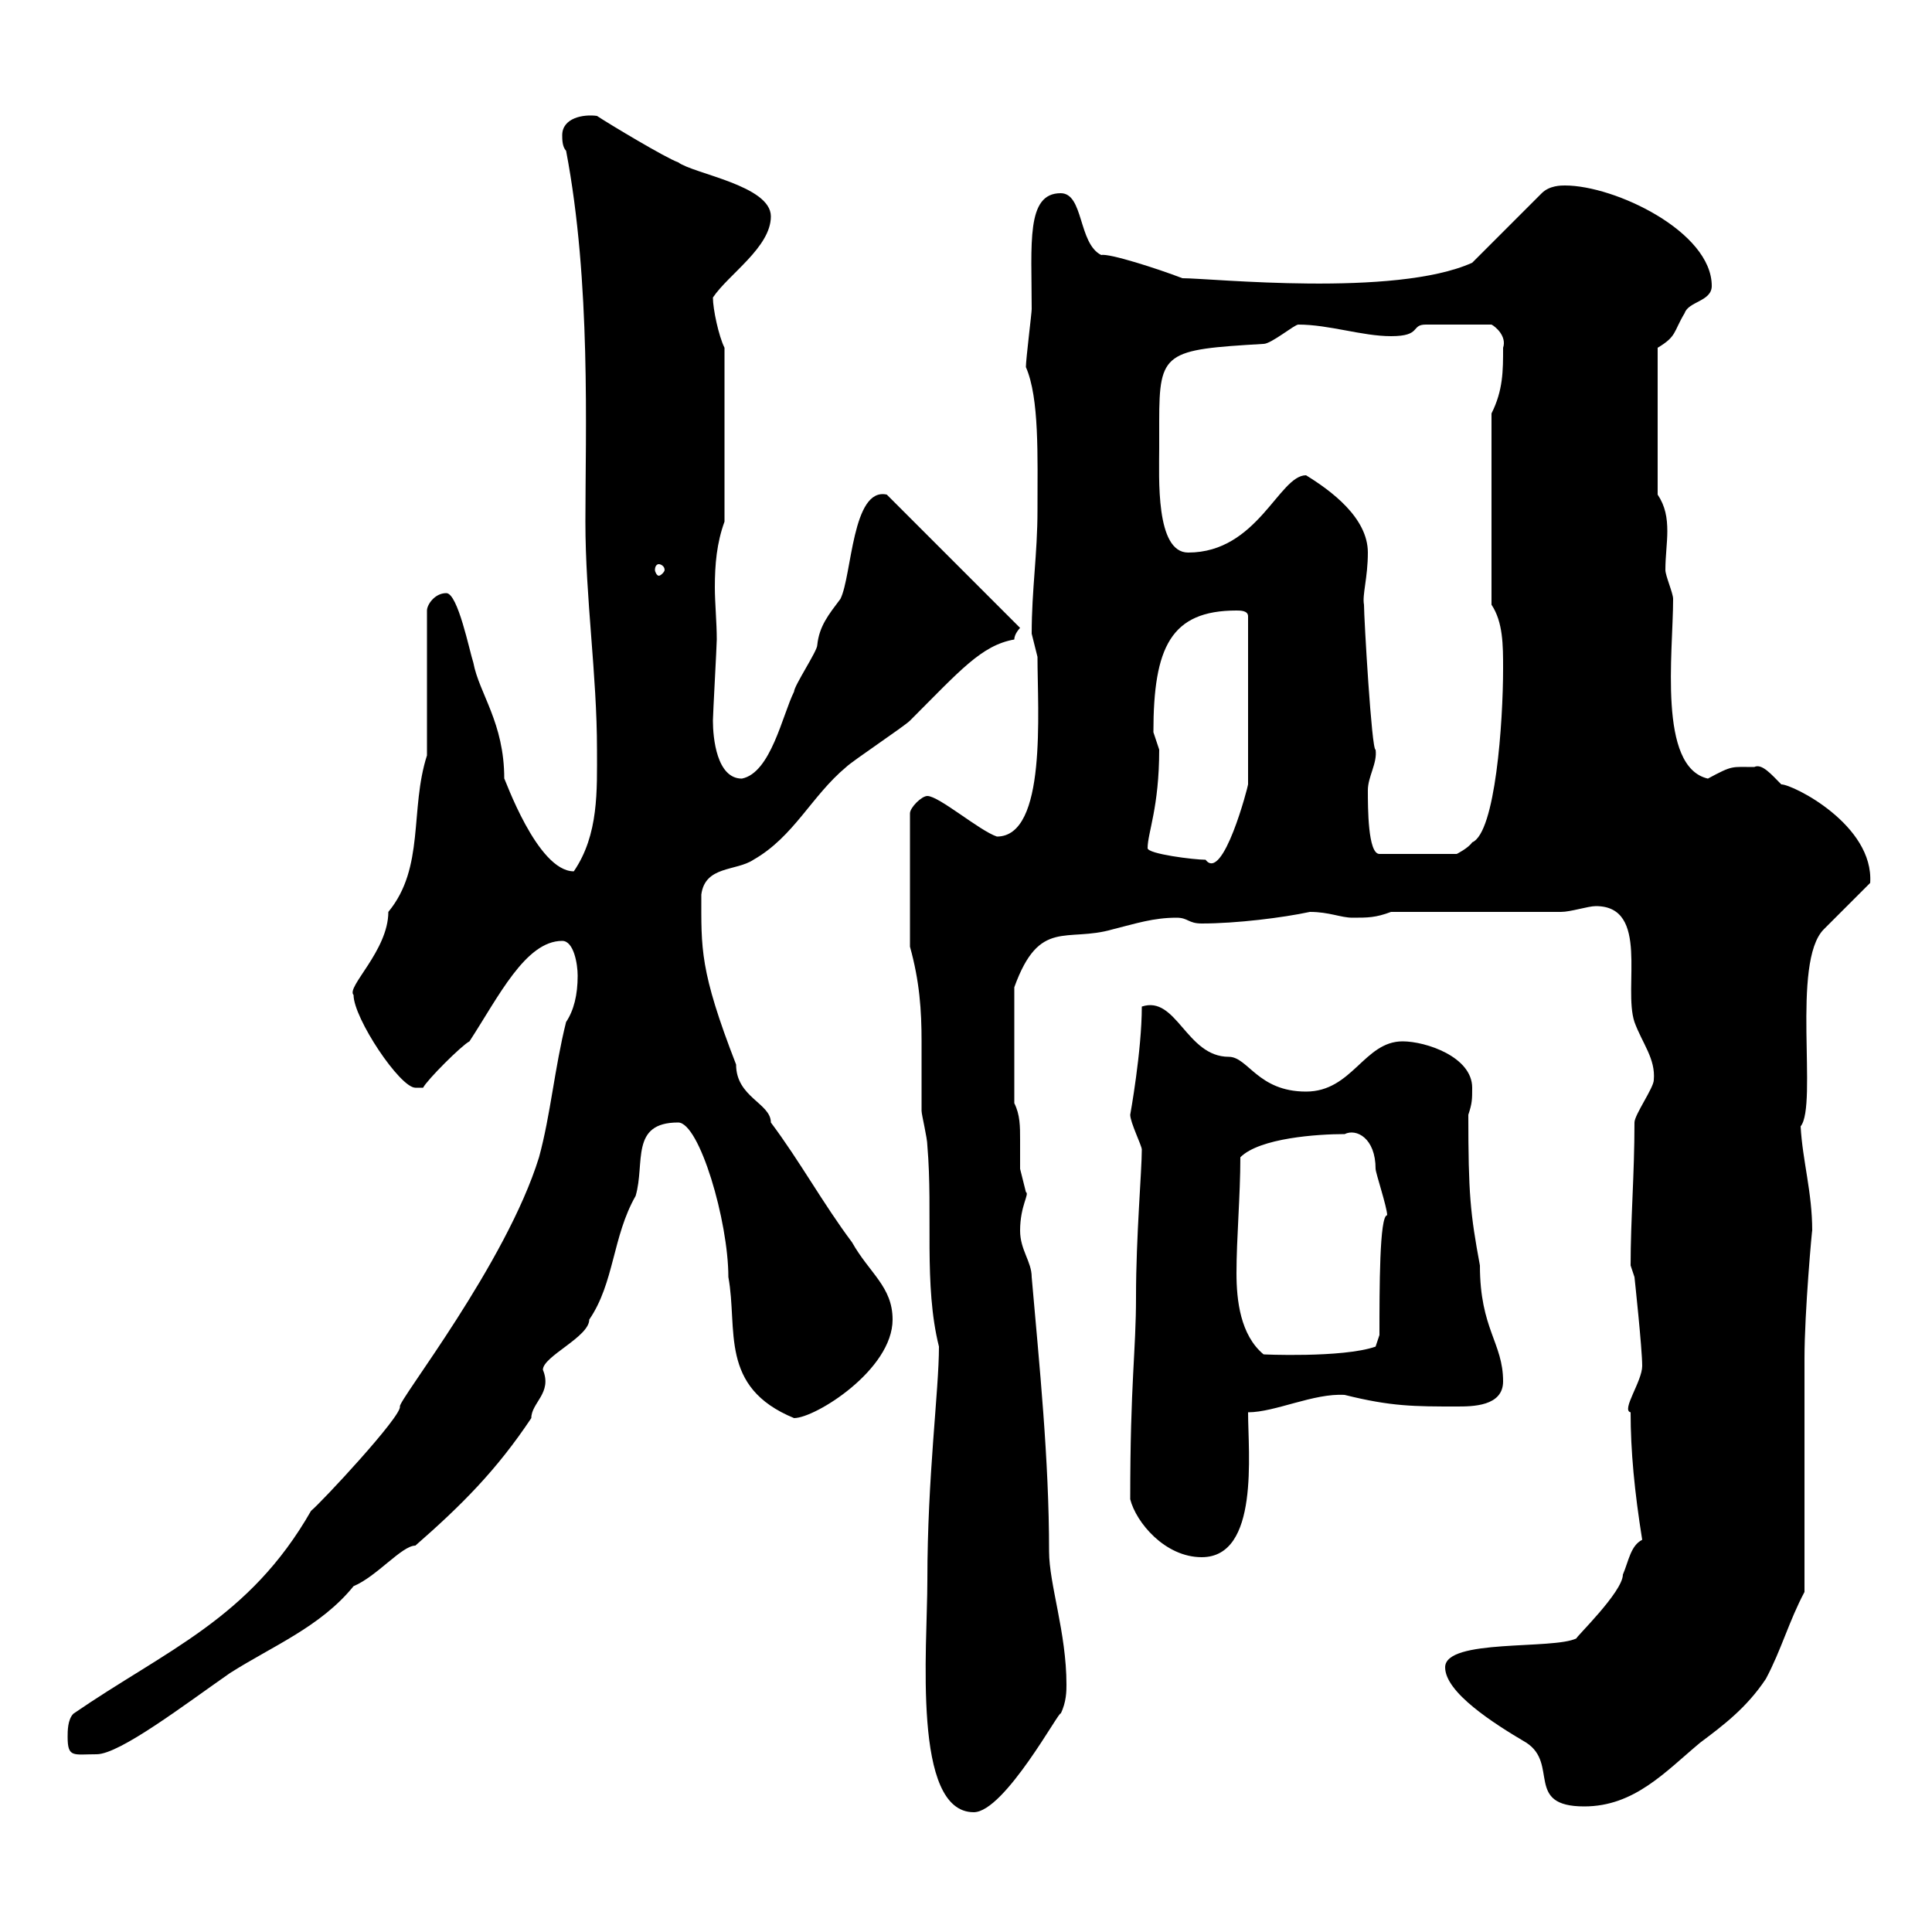 <svg xmlns="http://www.w3.org/2000/svg" xmlns:xlink="http://www.w3.org/1999/xlink" width="300" height="300"><path d="M144 245.40C144 255.90 141.60 281.40 151.20 281.40C156 281.40 164.70 265.20 164.70 266.10C165.60 264.30 165.60 262.50 165.60 261.60C165.60 253.50 162.90 246 162.90 240.90C162.90 226.50 161.40 212.10 160.20 198.30C160.20 195.90 158.40 194.10 158.40 191.10C158.40 187.20 159.90 185.40 159.30 185.10C159.30 185.10 158.40 181.50 158.40 181.50C158.40 180.30 158.40 178.50 158.40 177C158.40 174.90 158.40 173.10 157.50 171.30L157.50 153.30C161.40 142.50 165.60 146.40 172.80 144.30C176.40 143.40 179.10 142.50 182.70 142.50C184.50 142.50 184.50 143.40 186.60 143.40C192 143.40 199.20 142.50 203.40 141.60C206.40 141.60 208.20 142.50 210 142.50C212.40 142.50 213.60 142.50 216 141.60L242.40 141.60C243.90 141.60 246.60 140.70 247.80 140.70C256.20 140.70 252 153.30 253.80 158.70C255 162 257.10 164.40 256.80 167.70C256.80 168.90 253.80 173.10 253.80 174.30C253.80 182.40 253.20 189.30 253.20 196.50L253.80 198.30C253.80 198.30 255 209.40 255 212.10C255 214.50 251.70 219 253.20 219.30C253.20 225.30 253.80 231.60 255 239.10C253.20 240 252.90 242.40 252 244.50C252 247.20 244.50 254.40 244.80 254.40C241.20 256.20 224.40 254.40 224.40 258.90C224.40 262.80 231.90 267.60 237 270.60C242.10 273.90 236.70 280.50 246 280.50C253.80 280.50 258.60 275.10 264 270.60C267.60 267.90 271.20 265.20 274.20 260.70C276.60 256.20 277.80 251.70 280.20 247.20C280.20 241.80 280.20 216.60 280.20 210.90C280.20 203.70 281.40 190.50 281.40 191.10C281.40 185.10 279.90 180.30 279.60 174.90C282.30 171.60 278.10 149.40 283.20 144.30L290.40 137.10C291 128.10 278.40 121.80 276.60 121.80C275.10 120.30 273.60 118.50 272.40 119.10C268.80 119.10 269.10 118.80 265.20 120.90C257.40 119.10 259.80 101.40 259.80 93C259.80 92.10 258.60 89.40 258.60 88.50C258.60 86.40 258.90 84.30 258.90 82.50C258.90 80.40 258.60 78.60 257.40 76.80L257.40 54C260.40 52.20 259.80 51.60 261.60 48.60C262.20 46.80 265.80 46.80 265.80 44.40C265.80 36 250.80 28.80 243 28.80C242.40 28.80 240.60 28.80 239.40 30L228.60 40.80C216.60 46.20 188.10 43.20 183.60 43.20C179.70 41.70 172.20 39.30 171 39.60C167.40 37.80 168.30 30 164.70 30C159.30 30 160.20 37.80 160.20 48C160.20 48.60 159.30 55.80 159.30 57C161.40 61.80 161.10 70.80 161.10 79.20C161.10 86.10 160.20 91.50 160.20 98.40C160.20 98.40 161.10 102 161.10 102C161.10 110.40 162.60 129.90 154.80 129.90C152.10 129 145.80 123.60 144 123.60C143.10 123.60 141.30 125.40 141.30 126.30L141.30 147C142.80 152.40 143.10 156.90 143.10 161.70C143.10 165.30 143.10 168.60 143.10 172.50C143.10 173.10 144 176.70 144 177.90C144.90 188.40 143.40 199.50 145.80 209.10C145.80 216 144 229.20 144 245.40ZM10.50 269.70C10.50 273 11.40 272.40 15 272.40C18.60 272.40 28.80 264.60 35.70 259.80C42.30 255.60 49.80 252.60 54.90 246.30C58.50 244.80 62.40 240 64.50 240C71.70 233.70 77.10 228.30 82.50 220.20C82.50 217.80 85.80 216.30 84.30 212.70C84.30 210.60 91.50 207.60 91.50 204.90C95.40 199.20 95.10 192 98.70 185.70C100.20 180.60 97.80 174.30 105.30 174.30C108.60 174.30 113.10 189.60 113.10 198.30C114.60 206.40 111.60 215.40 123.30 220.20C126.60 220.20 138.60 212.70 138.60 204.90C138.60 199.80 135 197.70 132.30 192.90C127.80 186.90 124.20 180.30 119.70 174.30C119.70 171.30 114.30 170.40 114.30 165.30C108.60 150.60 108.90 147.30 108.90 138.90C109.50 134.40 114.30 135.30 117 133.50C123.30 129.90 126 123.60 131.40 119.10C132.30 118.20 140.40 112.80 141.30 111.90C149.10 104.10 152.40 100.20 157.50 99.30C157.50 98.40 158.40 97.50 158.40 97.50L137.70 76.80C132.30 75.60 132.30 89.40 130.50 93C128.70 95.40 127.20 97.20 126.90 100.20C126.90 101.10 123.30 106.50 123.30 107.40C121.50 111 119.70 120 115.20 120.90C111.30 120.90 110.70 114.60 110.70 111.90C110.70 111 111.30 100.20 111.30 99.30C111.30 96.60 111 93.60 111 91.20C111 87.60 111.30 84.30 112.50 81L112.50 54C111.60 52.20 110.70 48 110.70 46.20C113.10 42.60 119.70 38.40 119.70 33.60C119.70 28.80 107.70 27 105.30 25.20C103.50 24.60 94.50 19.20 92.70 18C90.60 17.70 87.30 18.30 87.30 21C87.30 21.60 87.30 22.80 87.90 23.40C91.80 43.80 90.90 67.20 90.90 81C90.90 93 92.70 104.70 92.70 116.40C92.70 122.70 93 129.60 89.10 135.30C83.40 135.30 78.30 120.60 78.30 120.90C78.30 112.20 74.40 107.70 73.50 102.90C72.90 101.10 71.10 92.10 69.30 92.10C67.50 92.10 66.30 93.90 66.30 94.80L66.30 117.30C63.60 125.70 66 134.70 60.30 141.60C60.30 147.60 53.70 153.30 54.90 154.50C54.90 158.10 62.10 168.90 64.50 168.90C64.50 168.90 65.70 168.90 65.70 168.90C66.30 167.70 71.70 162.30 72.90 161.70C77.40 154.80 81.60 146.10 87.30 146.10C89.10 146.10 89.70 149.70 89.70 151.50C89.70 154.50 89.10 156.90 87.90 158.70C86.10 165.90 85.50 173.10 83.70 179.70C78.60 196.20 61.80 217.50 62.10 218.40C62.40 219.90 49.80 233.40 48.30 234.60C38.70 251.40 25.80 256.20 11.40 266.10C10.50 267 10.50 268.80 10.50 269.70ZM175.50 232.80C176.40 236.40 180.90 241.80 186.60 241.80C195.60 241.80 193.80 225.60 193.80 219.30C198 219.30 204 216.30 208.80 216.60C216 218.40 219.60 218.40 226.20 218.40C228.60 218.40 233.40 218.40 233.40 214.50C233.40 208.50 229.80 206.40 229.80 196.50C228.30 188.40 228 185.40 228 173.10C228.60 171.30 228.60 170.70 228.60 168.90C228.60 164.10 221.40 161.70 217.80 161.70C211.80 161.70 210 169.50 202.80 169.50C195.30 169.50 193.80 164.10 190.80 164.10C184.20 164.10 182.70 154.50 177.30 156.30C177.30 163.20 175.50 173.10 175.50 173.10C175.50 174.30 177.30 177.90 177.30 178.50C177.30 181.80 176.40 192 176.40 201.30C176.40 210 175.50 214.50 175.50 232.80ZM192 197.70C192 192.30 192.60 185.70 192.60 179.70C195.60 176.70 204.60 176.10 208.80 176.10C210.60 175.20 213.60 176.70 213.60 181.50C213.60 182.10 215.40 187.50 215.40 188.70C214.20 188.70 214.20 200.10 214.20 207.30L213.60 209.10C208.50 210.90 195.60 210.30 196.20 210.30C192.60 207.30 192 201.90 192 197.70ZM178.20 131.70C178.20 129.30 180 125.40 180 116.40C180 116.40 179.10 113.70 179.10 113.70C179.10 100.50 181.80 94.80 192 94.80C192.60 94.80 193.80 94.80 193.80 95.70L193.80 121.80C193.80 122.10 189.90 137.10 187.20 133.50C185.40 133.50 178.20 132.60 178.20 131.70ZM212.40 122.70C212.40 120.60 213.90 118.50 213.60 116.40C213 116.70 211.80 96 211.80 93.90C211.50 92.40 212.40 89.70 212.40 85.80C212.40 80.40 206.70 76.20 202.80 73.80C198.60 73.80 195.30 85.80 184.50 85.80C179.40 85.80 180 74.10 180 69.60C180 68.70 180 67.20 180 65.40C180 54.60 180.90 54.30 196.20 53.40C197.40 53.40 201 50.40 201.60 50.40C206.40 50.40 211.50 52.20 216 52.20C220.80 52.20 219 50.40 221.40 50.40L231.60 50.40C232.20 50.70 234 52.20 233.40 54C233.40 57.60 233.40 60.60 231.60 64.20L231.60 93.90C233.40 96.60 233.40 100.20 233.40 103.80C233.40 112.20 232.20 129.30 228.60 130.80C228 131.70 226.20 132.60 226.20 132.60L214.20 132.60C212.40 132.60 212.40 125.40 212.40 122.70ZM102.30 87.60C102.60 87.60 103.20 87.90 103.20 88.50C103.20 88.80 102.60 89.40 102.30 89.40C102 89.40 101.70 88.80 101.70 88.50C101.70 87.90 102 87.60 102.30 87.60Z"/></svg>